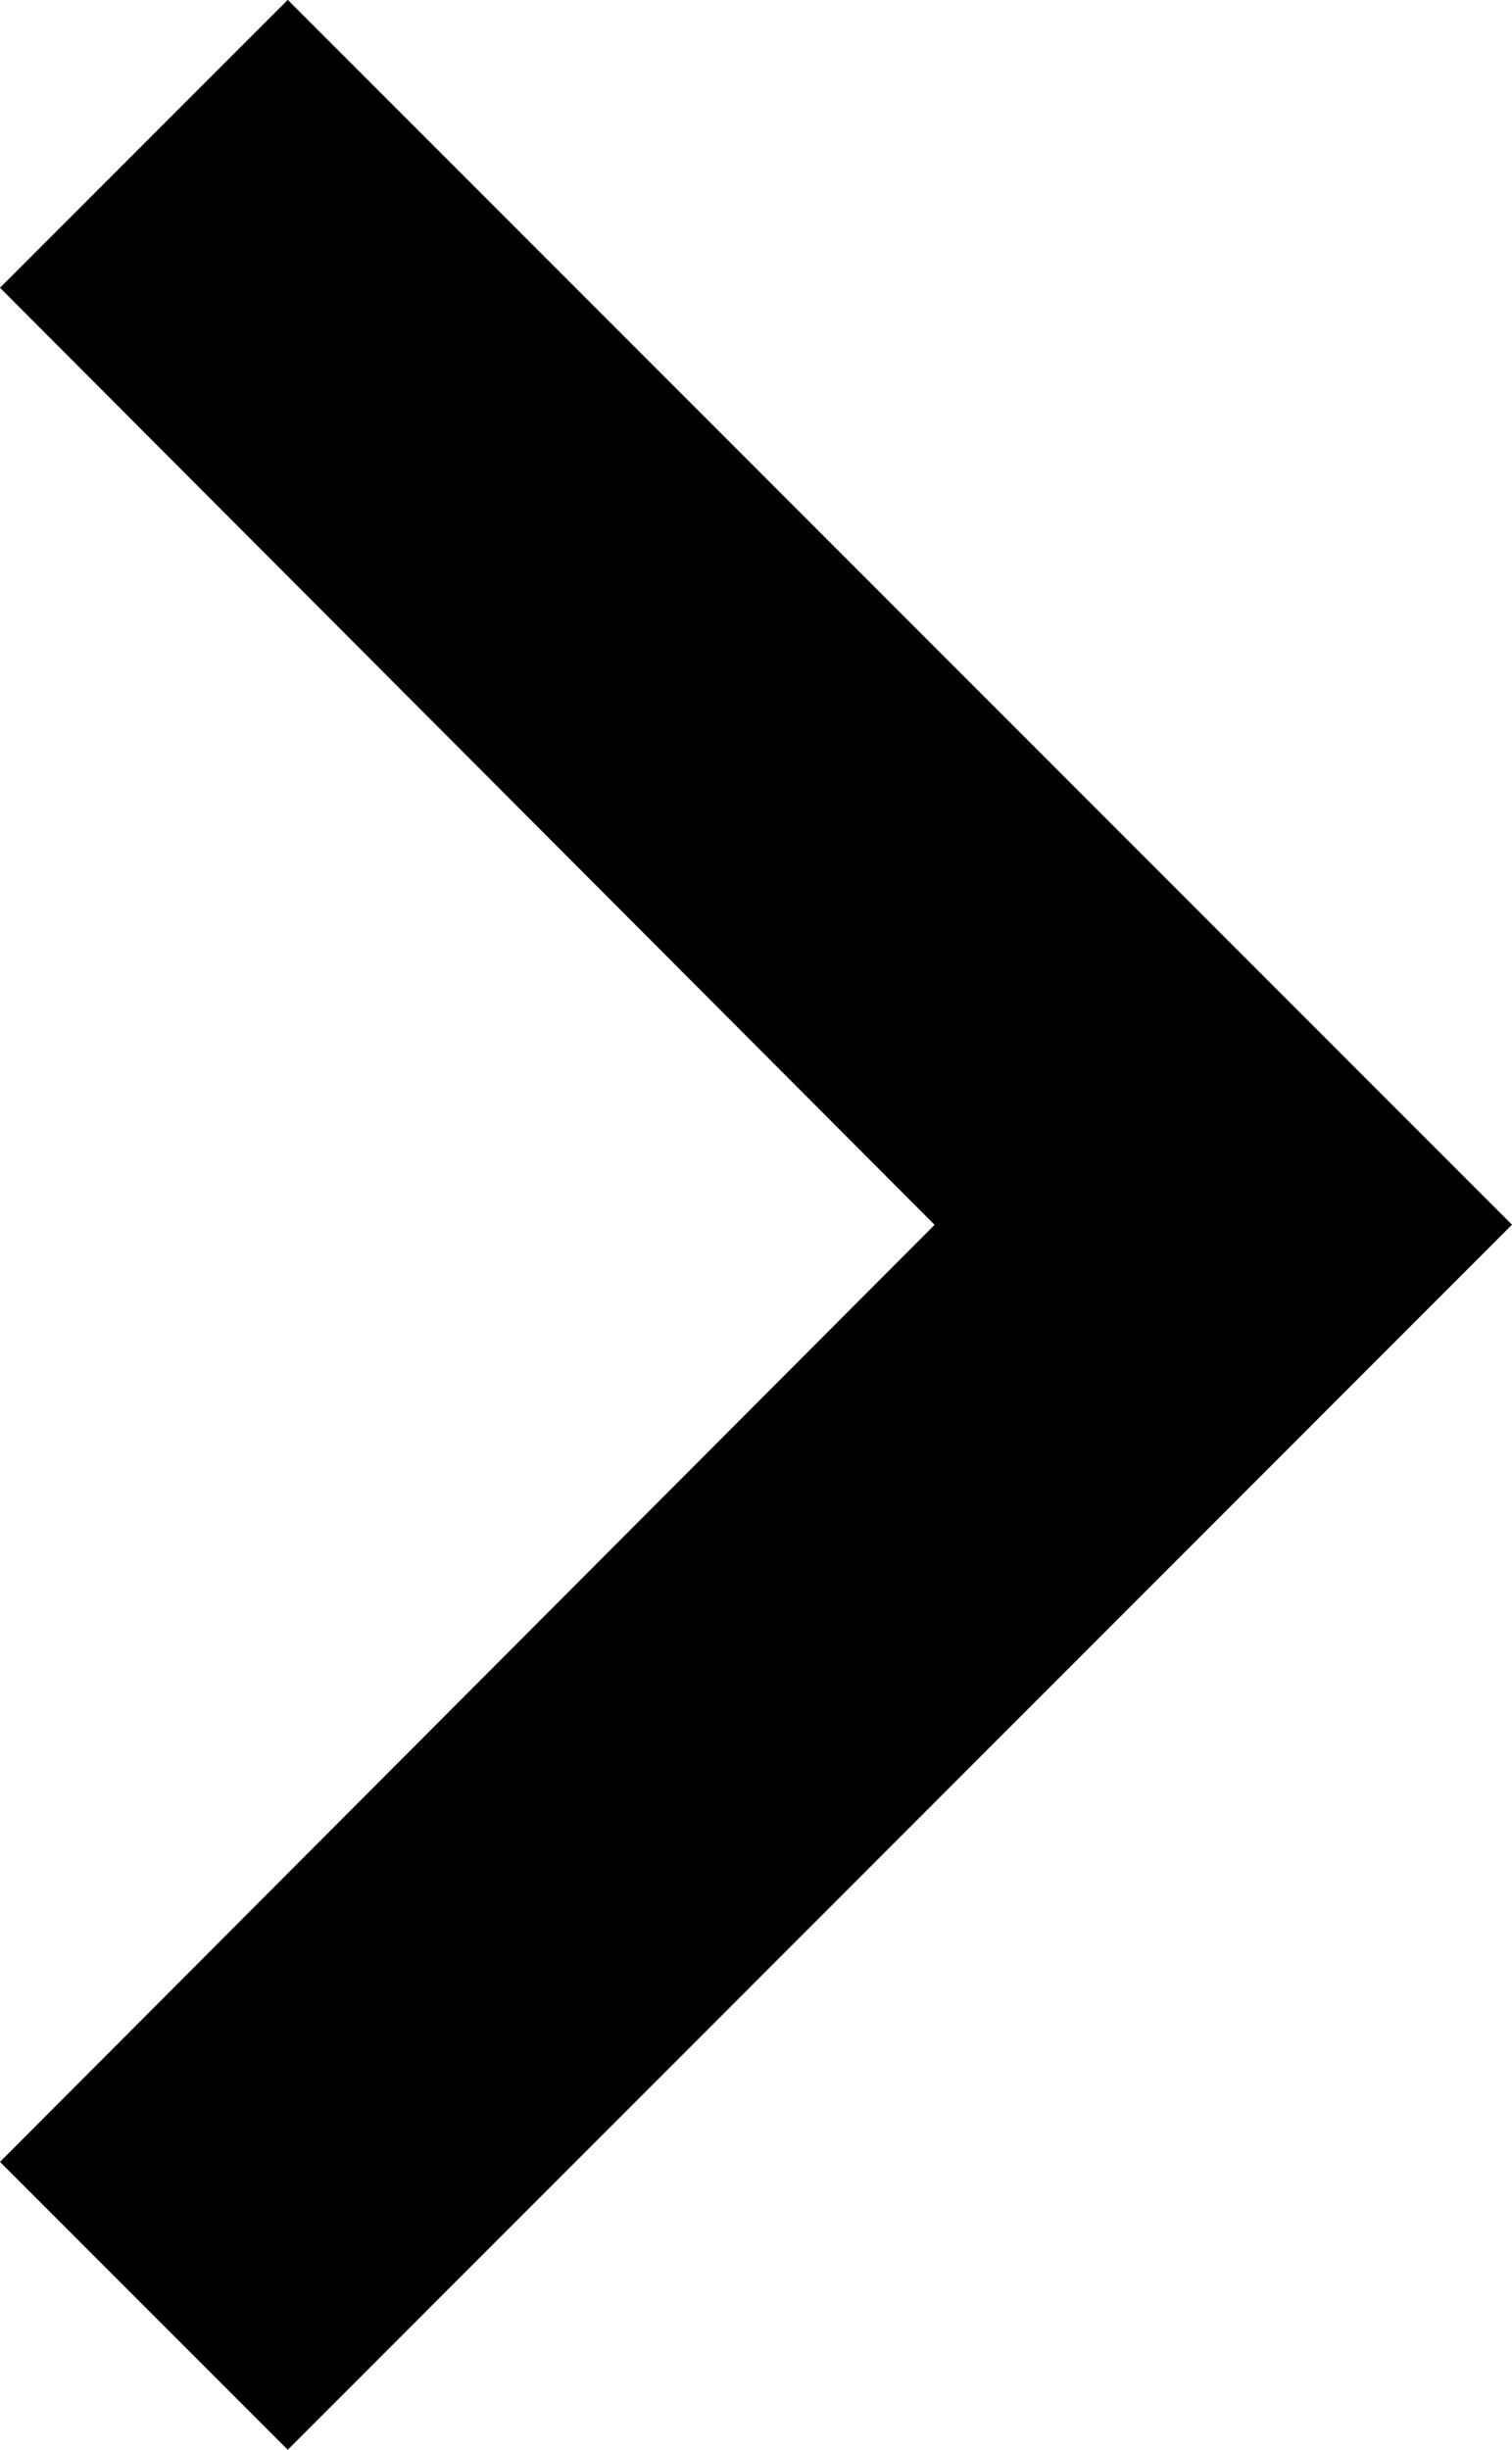 <svg xmlns="http://www.w3.org/2000/svg" width="11.213" height="18.159" viewBox="0 0 11.213 18.159">
  <path id="Icon_material-keyboard-arrow-down" data-name="Icon material-keyboard-arrow-down" d="M11.134,11.76l6.946,6.931,6.946-6.931,2.134,2.134-9.079,9.079L9,13.894Z" transform="translate(-11.76 27.159) rotate(-90)" fill="#000"/>
</svg>
